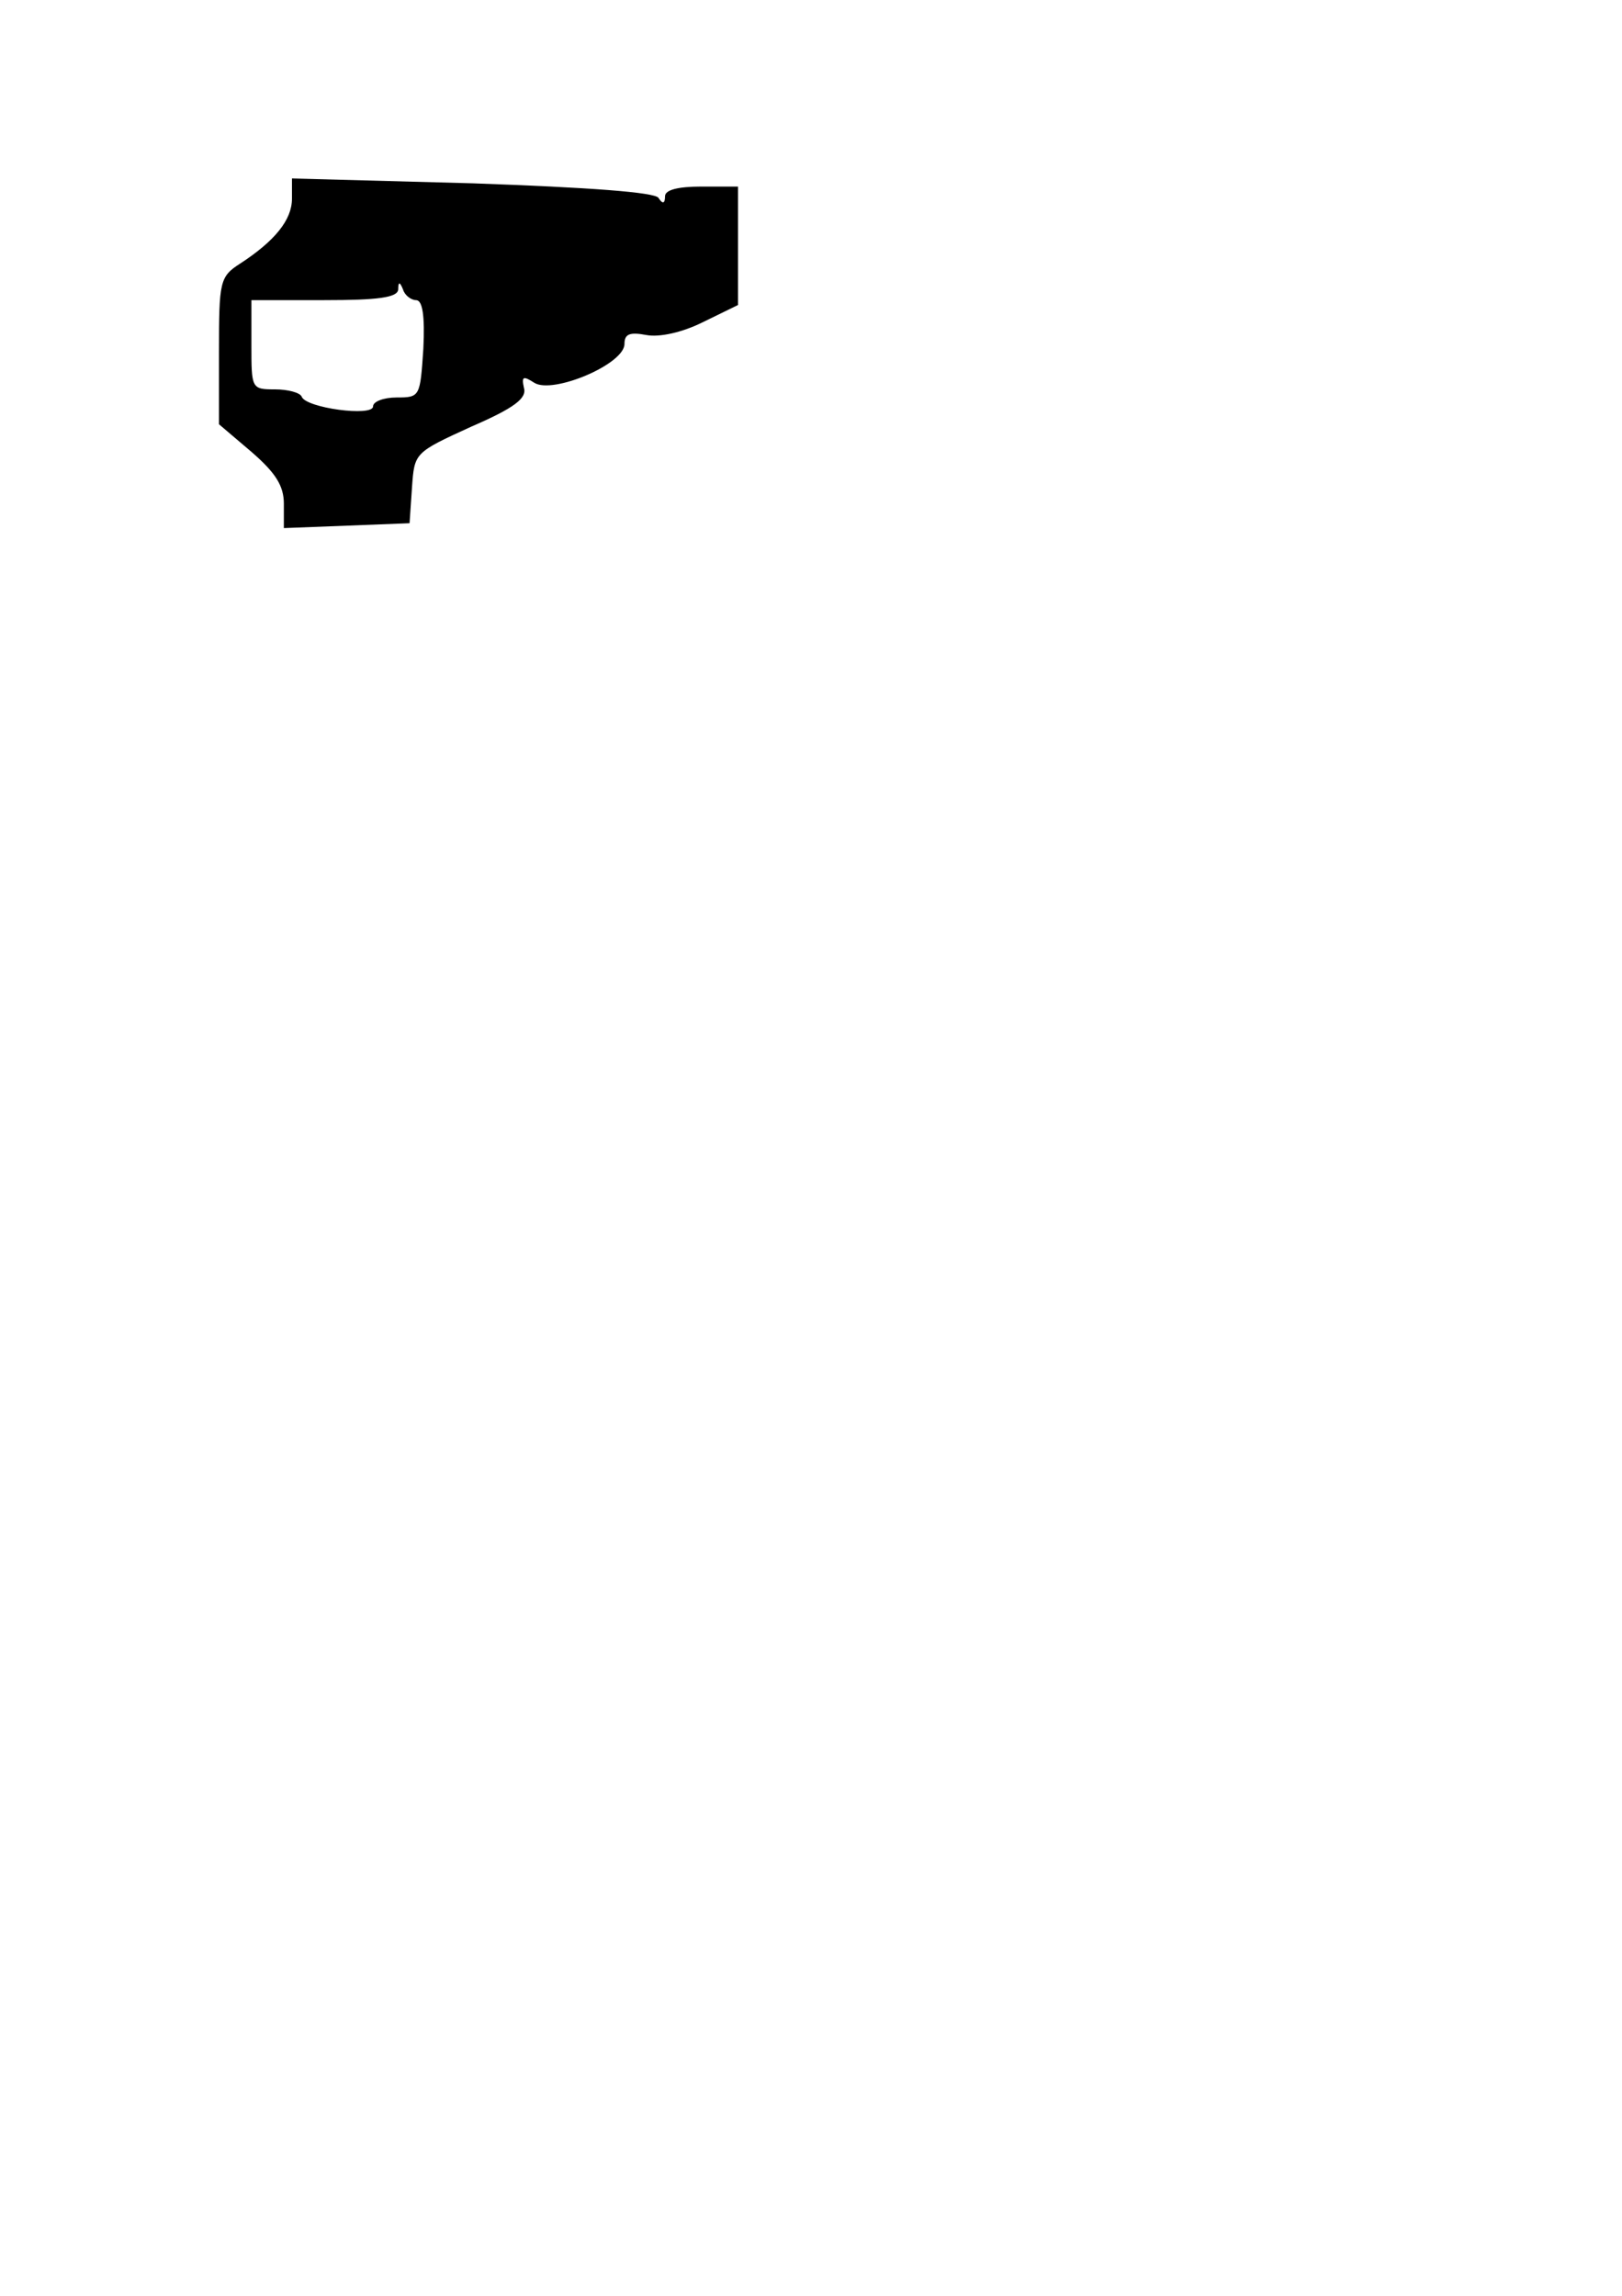 <?xml version="1.0" encoding="UTF-8" standalone="yes"?>
<svg version="1.0" xmlns="http://www.w3.org/2000/svg" width="200" height="283" viewBox="0 0 200 283" preserveAspectRatio="xMidYMid meet">
  <g transform="translate(0,283) scale(0.1,-0.1)" fill="#000000" stroke="none">
    <path d="M360 2585 c0 -26 -21 -52 -64 -80 -25 -16 -26 -22 -26 -108 l0 -90
40 -34 c30 -26 40 -42 40 -64 l0 -30 78 3 77 3 3 44 c3 43 3 43 73 75 53 23
69 35 65 48 -3 14 -1 15 13 6 23 -14 111 23 111 48 0 12 6 15 27 11 16 -3 44
3 70 16 l43 21 0 73 0 73 -45 0 c-29 0 -45 -4 -45 -12 0 -9 -3 -10 -8 -2 -4 7
-86 13 -229 18 l-223 6 0 -25z m153 -125 c8 0 11 -19 9 -60 -4 -59 -4 -60 -33
-60 -16 0 -29 -5 -29 -11 0 -13 -83 -2 -88 12 -2 5 -17 9 -33 9 -29 0 -29 1
-29 55 l0 55 90 0 c65 0 90 3 91 13 0 10 2 10 6 0 2 -7 10 -13 16 -13z"/>
  </g>
</svg>